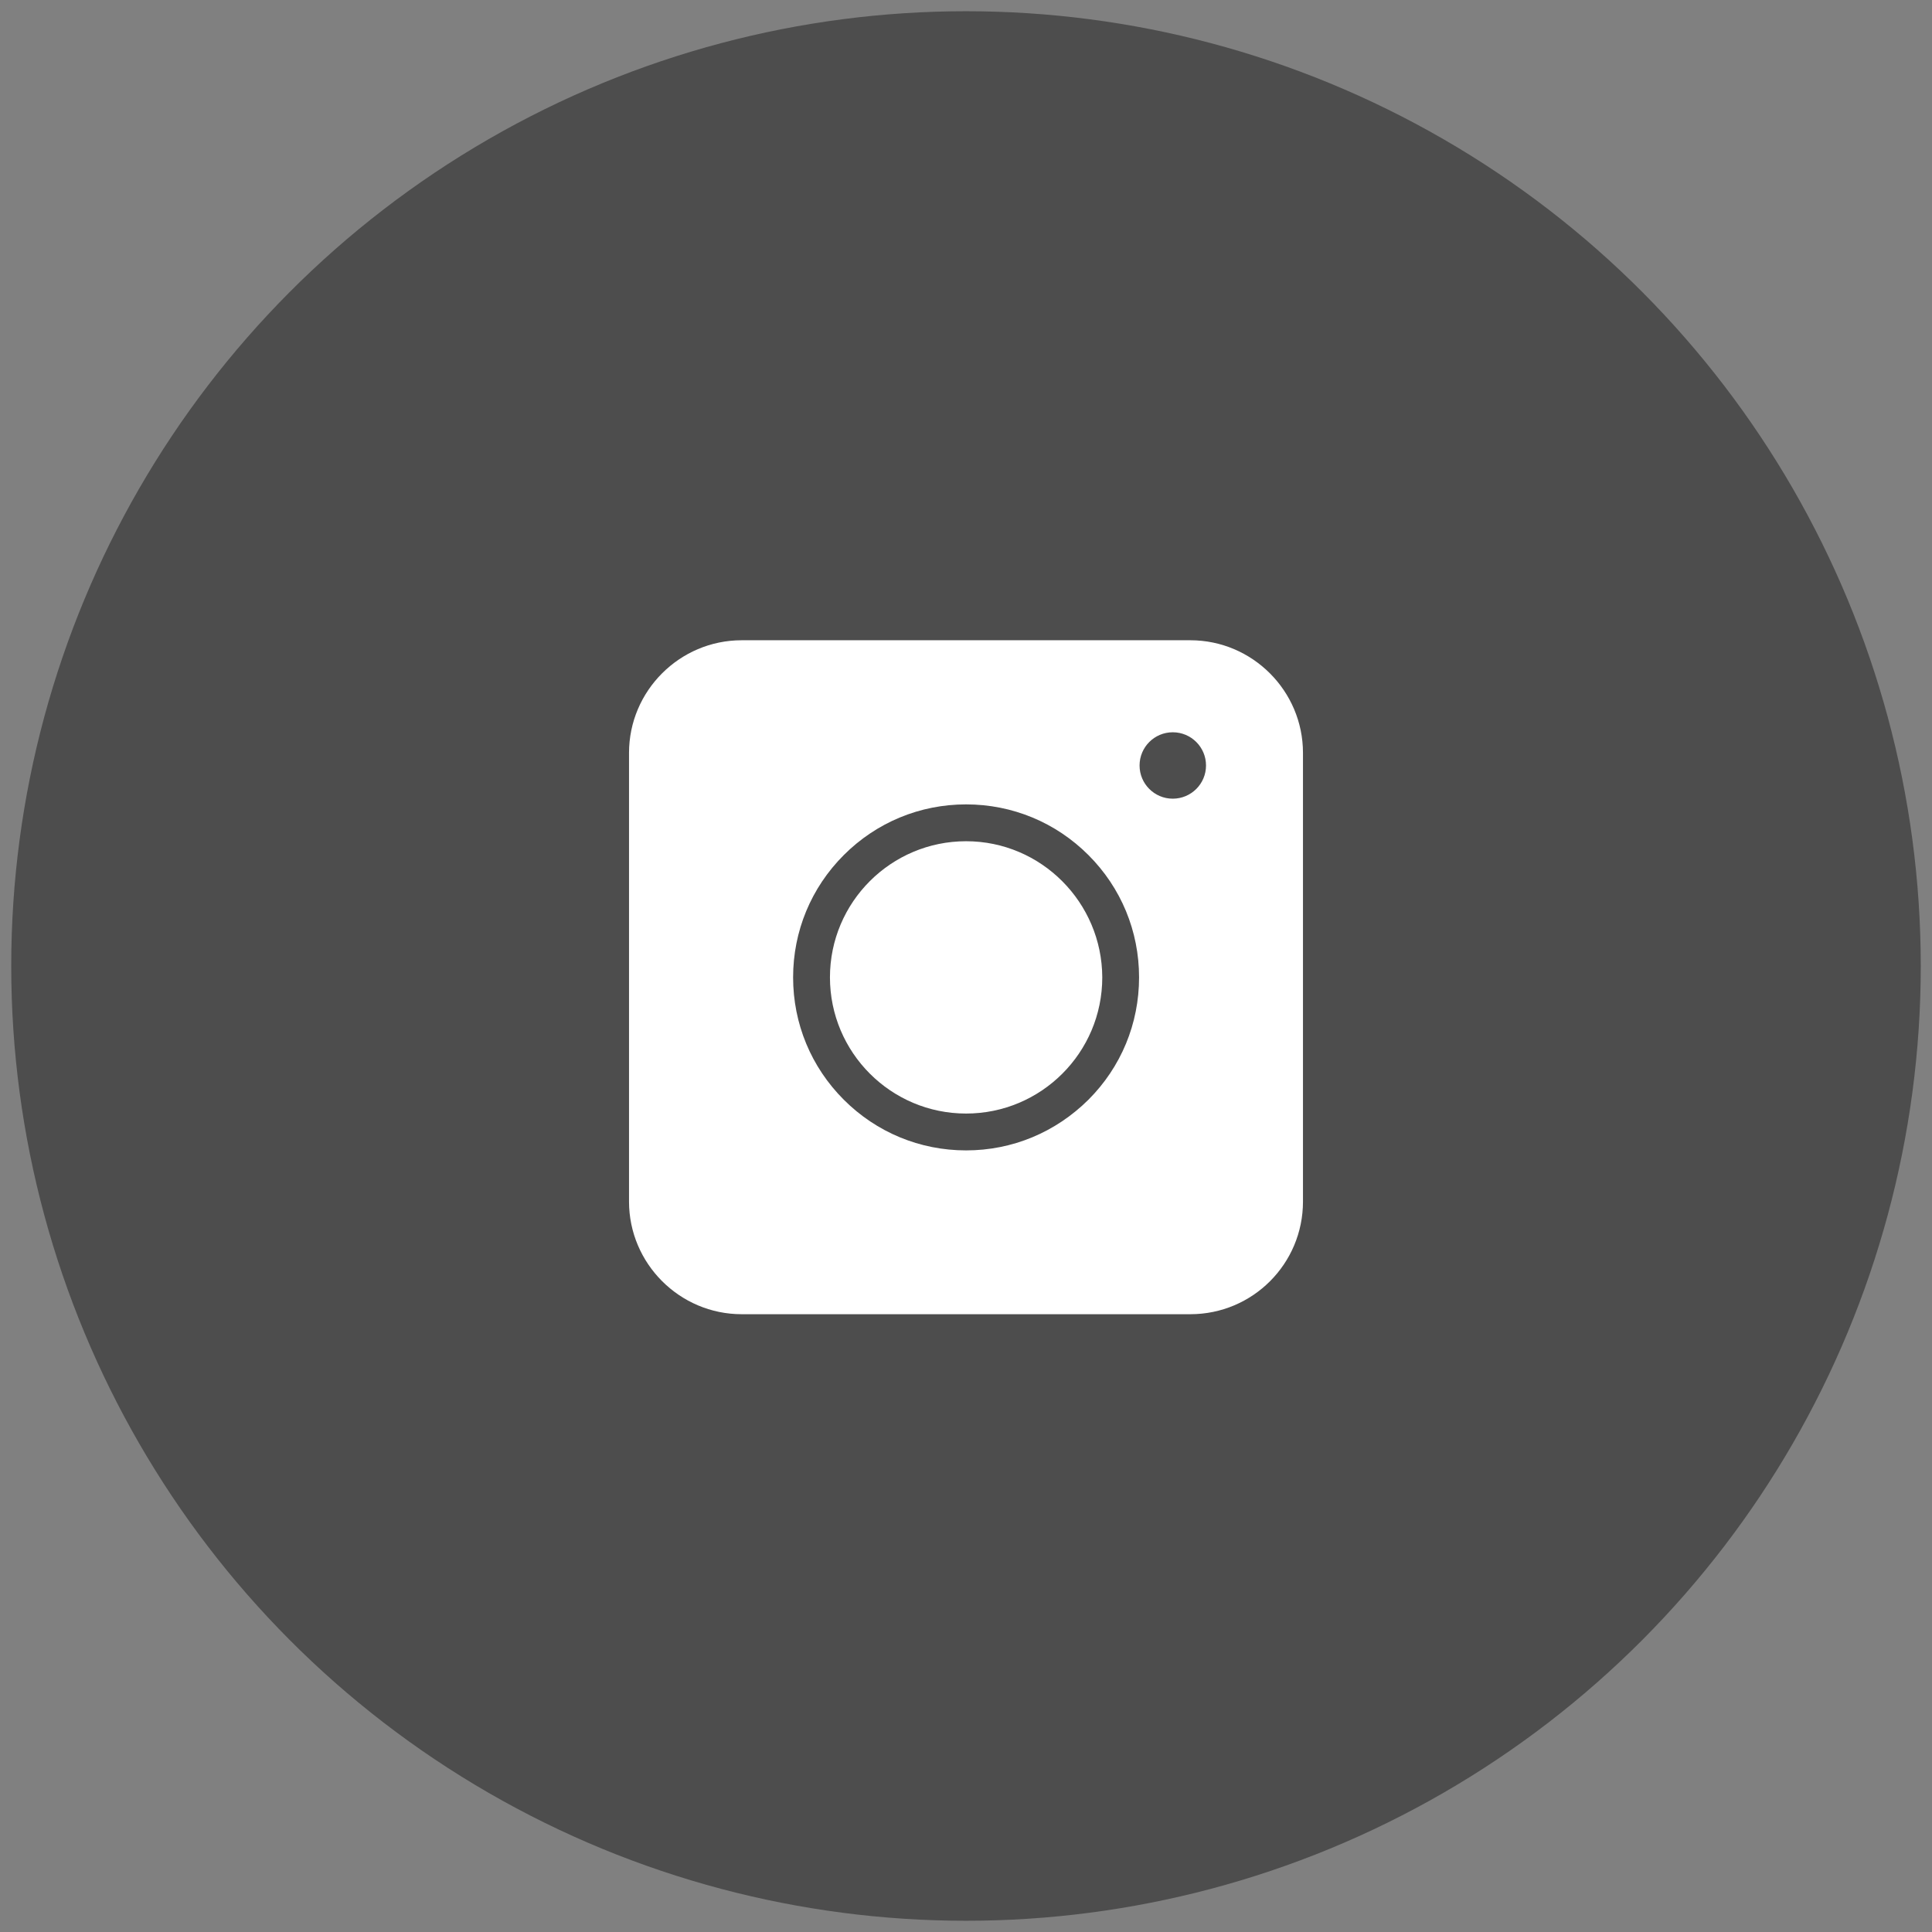 <svg width="43" height="43" viewBox="0 0 43 43" fill="none" xmlns="http://www.w3.org/2000/svg">
<rect x="0" y="0" width="43" height="43" fill="#808080" stroke="none"/>
<ellipse cx="21.5" cy="21.5" rx="21.25" ry="21.25" fill="#4D4D4D"/>
<path d="M26.493 29.25H16.507C15.127 29.25 14 28.123 14 26.743V16.757C14 15.377 15.127 14.25 16.507 14.25H26.493C27.873 14.25 29 15.377 29 16.757V26.743C29 28.129 27.879 29.25 26.493 29.25Z" fill="white"/>
<path d="M21.502 25.604C20.474 25.604 19.507 25.203 18.78 24.476C18.053 23.749 17.652 22.782 17.652 21.753C17.652 20.725 18.053 19.758 18.78 19.031C19.507 18.304 20.474 17.903 21.502 17.903C22.531 17.903 23.498 18.304 24.225 19.031C24.952 19.758 25.352 20.725 25.352 21.753C25.352 22.782 24.952 23.749 24.225 24.476C23.492 25.203 22.531 25.604 21.502 25.604ZM21.502 18.723C19.833 18.723 18.472 20.078 18.472 21.753C18.472 23.423 19.827 24.784 21.502 24.784C23.172 24.784 24.533 23.429 24.533 21.753C24.527 20.084 23.172 18.723 21.502 18.723Z" fill="#4D4D4D"/>
<path d="M26.102 17.776C26.511 17.776 26.842 17.445 26.842 17.037C26.842 16.629 26.511 16.298 26.102 16.298C25.694 16.298 25.363 16.629 25.363 17.037C25.363 17.445 25.694 17.776 26.102 17.776Z" fill="#4D4D4D"/>
</svg>
